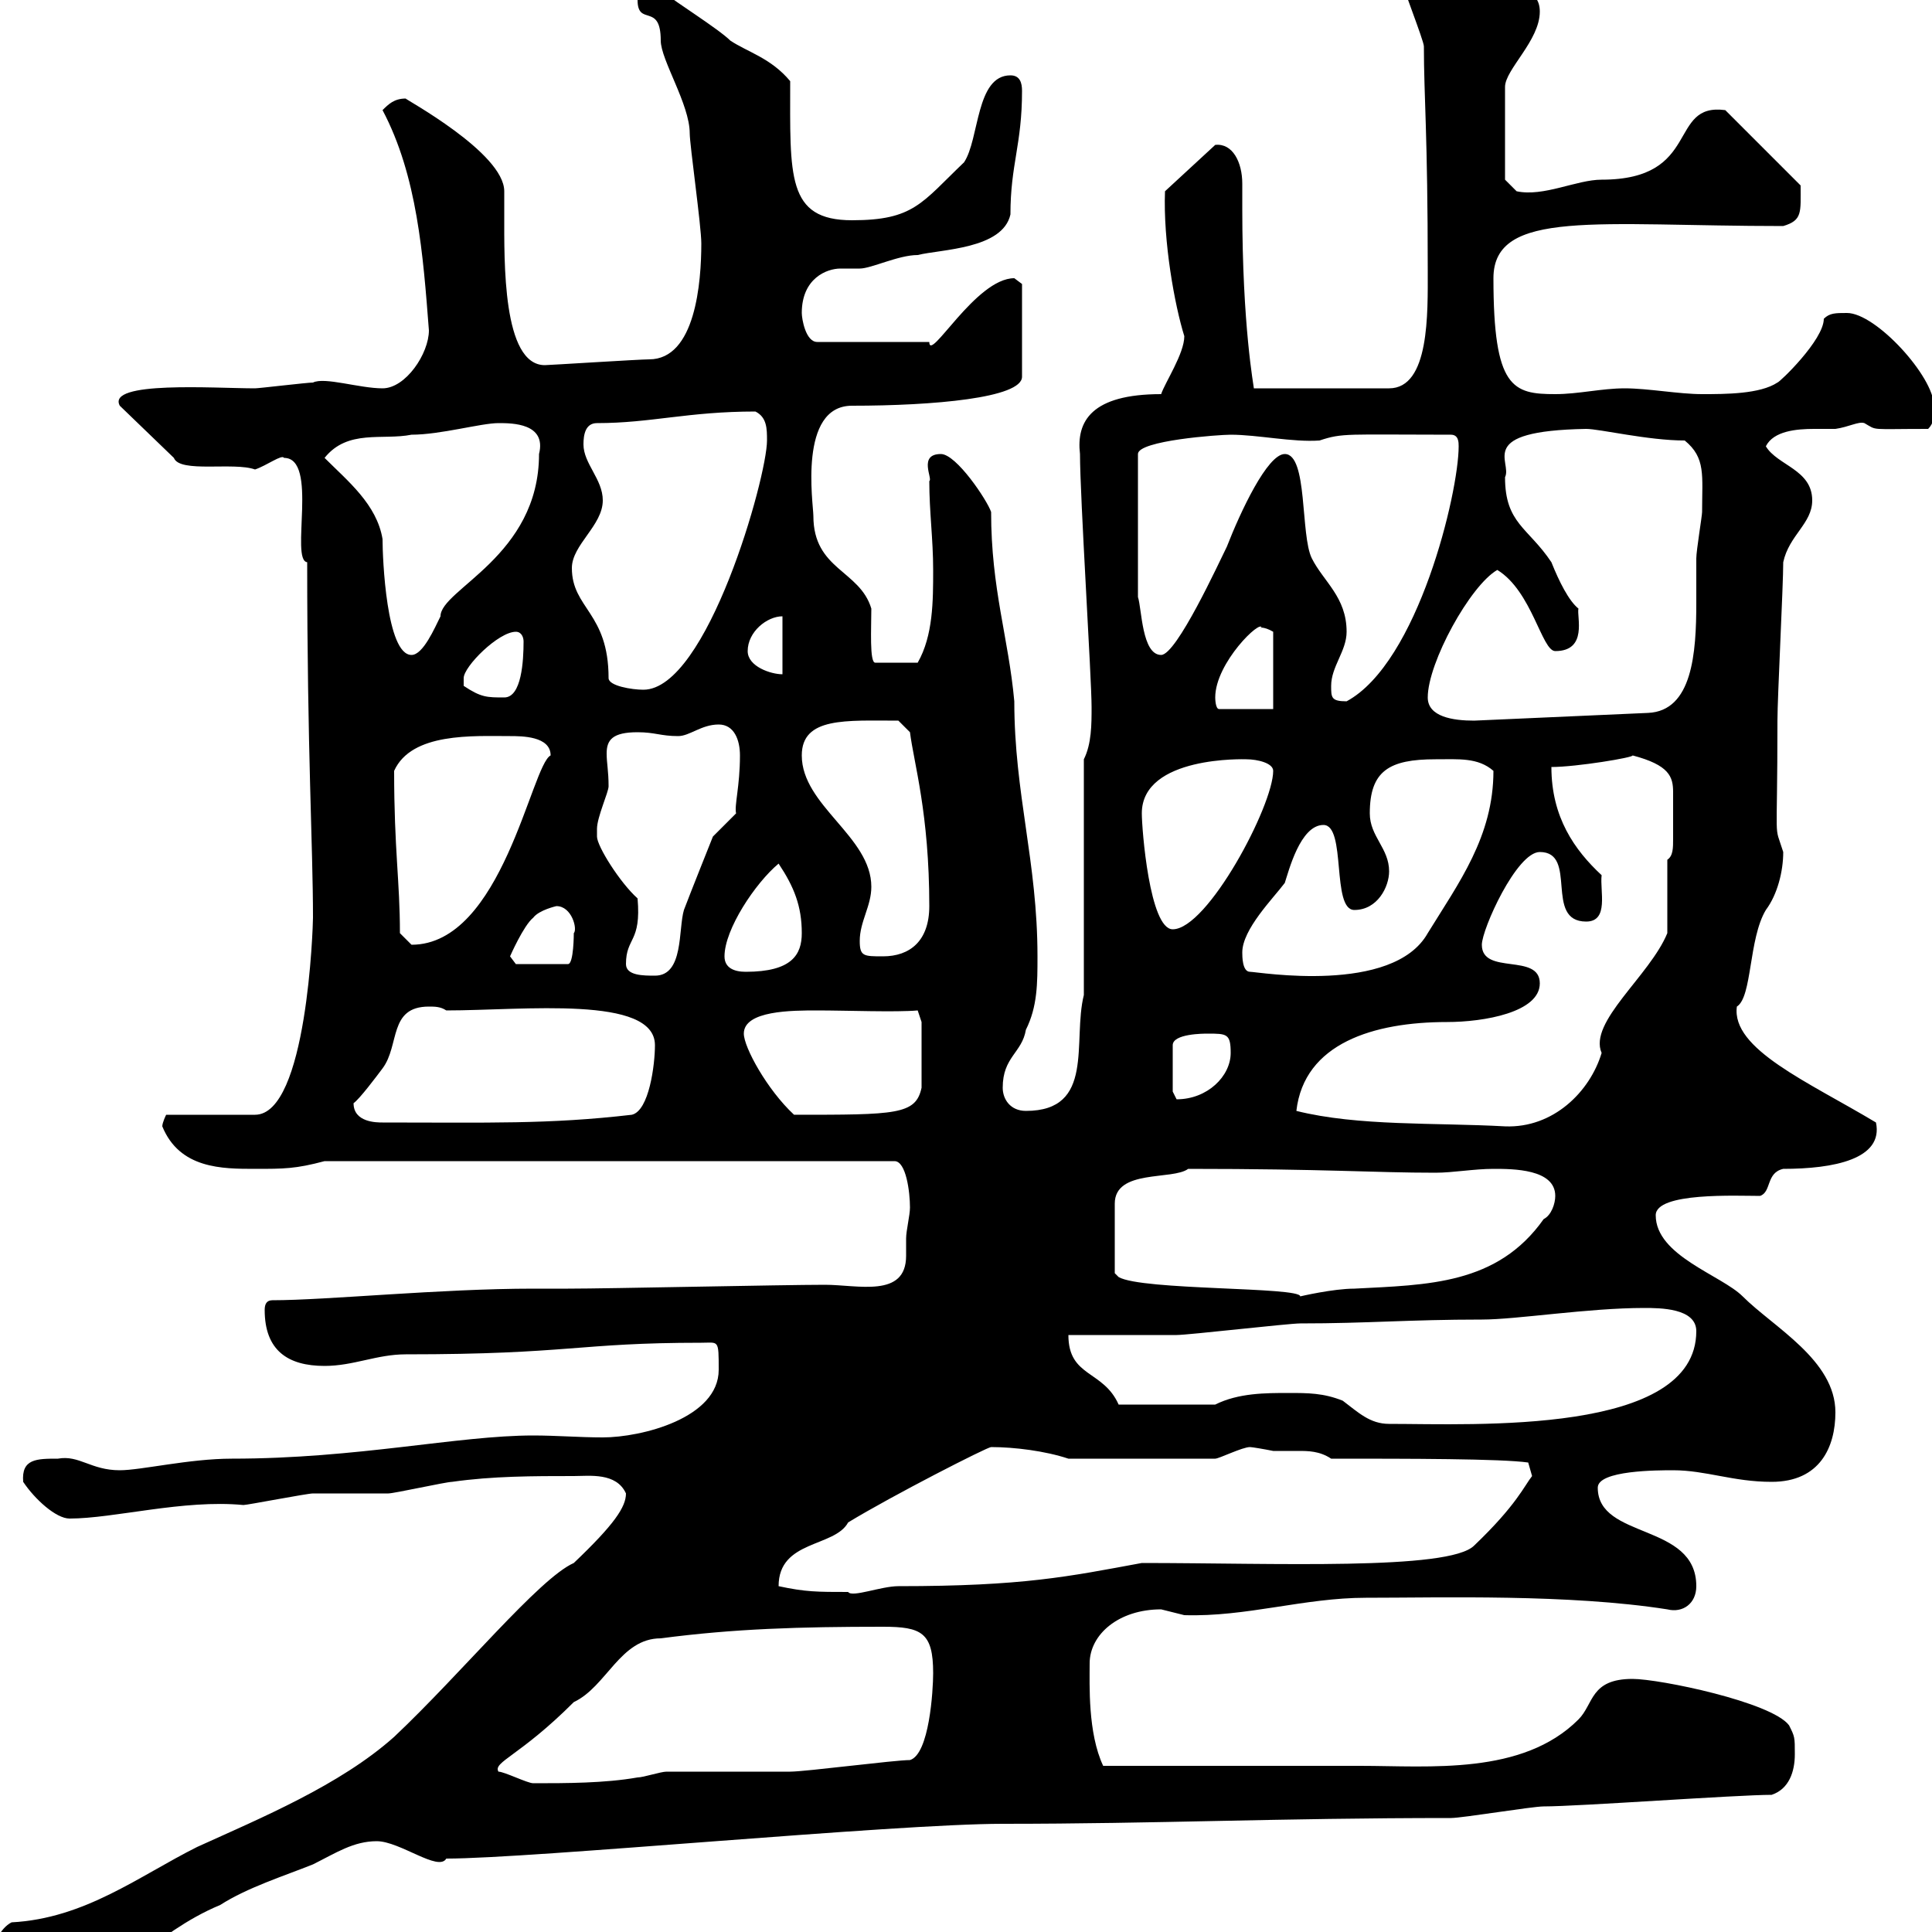 <svg xmlns="http://www.w3.org/2000/svg" xmlns:xlink="http://www.w3.org/1999/xlink" width="300" height="300"><path d="M-1.20 303.90C-1.20 308.40 6 308.40 9 308.40C18.90 308.40 23.40 300.30 34.20 295.80C38.40 293.10 44.10 291.30 48.60 289.50C52.20 287.70 54.90 285.90 58.50 285.90C62.10 285.90 68.10 290.70 69.30 288.60C82.50 288.60 138.90 283.20 155.70 283.20C179.70 283.20 198.30 282.30 225.30 282.30C227.10 282.30 237.90 280.50 239.70 280.50C245.10 280.50 269.70 278.70 275.10 278.70C277.80 277.80 278.70 275.10 278.70 272.40C278.70 269.70 278.70 269.70 277.80 267.90C275.10 264.30 257.70 260.70 253.50 260.70C246.90 260.70 247.50 264.60 245.10 267C236.40 275.70 222 274.20 211.20 274.20C201.60 274.20 186.30 274.20 171.30 274.20C168.90 269.10 169.20 261.60 169.20 258.30C169.20 253.80 173.70 249.90 180.30 249.90C180.30 249.90 183.90 250.80 183.90 250.80C193.50 251.10 202.50 248.10 212.10 248.10C223.80 248.10 243.60 247.50 258.90 249.90C261.30 250.50 263.40 249 263.40 246.30C263.40 236.40 248.10 239.10 248.10 231C248.10 228.30 257.40 228.30 259.80 228.30C264.90 228.30 269.10 230.10 275.10 230.10C282.60 230.10 285 224.70 285 219.30C285 211.20 275.40 206.10 270.60 201.30C267.30 198 257.10 195 257.10 188.70C257.10 185.10 269.70 185.70 273.30 185.70C275.10 185.10 274.20 182.10 276.90 181.50C284.70 181.50 292.50 180 291.30 174.30C280.80 168 268.80 162.90 269.70 156.30C272.10 154.80 271.50 145.80 274.20 141.30C276 138.90 276.90 135.30 276.90 132.30C275.40 127.50 276 132.30 276 111.90C276 108.30 276.90 90.90 276.90 87.30C277.80 83.10 281.40 81.30 281.40 77.70C281.40 72.90 276 72.30 274.20 69.30C275.40 66.90 279 66.60 281.70 66.60C283.20 66.60 284.40 66.60 285 66.60C287.10 66.30 288.60 65.40 289.50 65.70C291.60 66.90 290.10 66.60 299.40 66.60C300.30 65.70 300.30 64.80 300.30 63C300.30 58.50 291.30 48.60 286.80 48.60C285 48.60 284.10 48.60 283.20 49.50C283.20 52.80 276.30 59.40 276 59.40C273.30 61.20 267.90 61.20 264.30 61.20C260.70 61.20 255.90 60.30 252.30 60.30C248.70 60.30 245.10 61.20 241.50 61.20C234.90 61.20 231.90 60.30 231.90 43.20C231.90 32.40 248.10 35.10 276.90 35.10C279.90 34.20 279.60 33 279.60 28.80L267.90 17.10C258.90 15.90 264.30 27.90 248.70 27.90C244.80 27.90 239.70 30.60 235.50 29.70L233.70 27.90L233.70 13.50C233.70 10.80 239.10 6.30 239.10 1.80C239.10-1.80 235.50-1.80 232.50-2.70C228.30-4.50 224.70-9 219.30-9C216.60-9 217.50-5.70 217.50-3.60C217.50-2.70 221.10 6.30 221.10 7.20C221.10 15 221.70 20.70 221.70 42C221.70 48.60 222 60.30 215.70 60.30L194.70 60.30C194.70 60 192.90 50.70 192.90 32.40C192.90 31.20 192.90 29.70 192.90 28.50C192.90 25.20 191.40 22.20 188.70 22.50L180.90 29.70C180.60 37.50 182.40 47.40 183.90 52.20C183.90 54.90 180.90 59.40 180.30 61.20C169.50 61.20 167.10 65.40 167.70 70.50C167.70 77.10 169.50 105.30 169.50 109.80C169.50 112.50 169.50 115.50 168.30 117.90L168.30 154.50C166.50 161.70 170.10 172.50 159.30 172.50C156.90 172.50 155.70 170.70 155.70 168.90C155.70 164.10 158.70 163.50 159.30 159.90C161.10 156.30 161.10 152.70 161.10 148.50C161.10 133.80 157.50 123.30 157.50 108.90C156.60 99 153.90 91.50 153.90 79.50C153.30 77.70 148.50 70.50 146.10 70.50C142.50 70.50 144.90 74.40 144.30 74.70C144.30 79.50 144.90 83.70 144.90 88.50C144.90 93.30 144.90 98.70 142.50 102.90L135.90 102.90C135 102.90 135.30 97.50 135.30 94.50C133.50 88.50 126.30 88.50 126.30 80.10C126.30 78.30 123.90 63 132.30 63C144.90 63 158.70 61.80 158.70 58.50L158.70 44.10C158.70 44.10 157.50 43.20 157.50 43.20C151.50 43.20 144.30 56.40 144.30 53.10L126.90 53.10C125.10 53.10 124.50 49.50 124.50 48.60C124.50 43.20 128.40 41.70 130.50 41.70C131.40 41.70 132.30 41.70 133.50 41.70C135.30 41.70 139.50 39.60 142.50 39.60C146.10 38.70 155.70 38.70 156.90 33.30C156.90 25.50 158.70 22.50 158.70 14.10C158.70 12.90 158.40 11.70 156.90 11.70C151.50 11.70 152.10 21.60 149.70 25.20C143.10 31.50 141.90 34.20 132.30 34.20C122.10 34.20 122.70 27.30 122.70 12.60C119.70 9 116.10 8.10 113.40 6.30C111.60 4.50 104.40 0 103.50-0.90C102.90-1.20 102.60-2.10 101.70-1.80C99.90-1.80 99-1.80 99 0C99 4.20 102.60 0.30 102.60 6.30C102.60 9.30 107.10 16.20 107.10 20.70C107.10 22.50 108.90 35.10 108.90 37.80C108.90 43.80 108 55.80 100.80 55.80C99.30 55.80 85.20 56.70 84.60 56.70C78 56.70 78.30 40.50 78.30 33.30C78.30 32.40 78.30 30.90 78.30 29.70C78.30 23.70 62.70 15.30 63 15.30C61.20 15.30 60.30 16.20 59.40 17.10C64.80 27.30 65.70 39.60 66.60 51.30C66.60 54.90 63 60.30 59.40 60.30C55.80 60.30 50.40 58.50 48.60 59.40C47.70 59.40 40.20 60.30 39.60 60.30C33.30 60.30 16.50 59.10 18.60 63L27 71.10C27.90 73.50 36.30 71.70 39.60 72.90C41.40 72.30 43.80 70.50 44.10 71.10C49.50 71.10 45 87 47.70 87.30C47.70 116.70 48.60 131.40 48.60 142.50C48.60 143.70 47.70 173.10 39.60 173.10L25.80 173.10C25.80 173.10 25.20 174.30 25.20 174.90C27.90 181.50 34.50 181.50 39.60 181.50C44.10 181.50 45.90 181.50 50.40 180.30L138.90 180.30C140.70 180.30 141.30 185.10 141.30 187.50C141.30 188.70 140.70 191.10 140.70 192.30C140.70 192.90 140.70 194.10 140.70 195C140.70 201.60 133.20 199.50 128.10 199.50C121.50 199.50 94.50 200.10 88.20 200.10L82.80 200.10C68.40 200.10 50.70 201.90 42.30 201.90C41.40 201.90 41.10 202.50 41.10 203.40C41.10 209.70 44.70 212.10 50.40 212.10C54.90 212.10 58.50 210.30 63 210.30C88.50 210.30 89.70 208.50 108.90 208.50C111.60 208.50 111.60 207.90 111.60 212.70C111.60 220.20 99.60 223.20 93.60 223.20C90 223.20 86.40 222.90 82.80 222.90C71.10 222.90 55.50 226.50 36 226.50C29.40 226.50 21.90 228.30 18.60 228.30C14.10 228.30 12.30 225.90 9 226.50C5.70 226.50 3.30 226.50 3.60 230.10C5.40 232.80 8.70 235.80 10.80 235.80C17.70 235.80 28.50 232.80 37.80 233.70C38.40 233.70 47.70 231.90 48.60 231.90C49.50 231.90 59.40 231.90 60.30 231.90C61.20 231.90 69.30 230.10 70.20 230.10C76.50 229.20 82.80 229.20 89.10 229.20C91.50 229.20 95.70 228.60 97.20 231.90C97.20 234 95.40 236.70 89.10 242.70C83.70 245.10 71.70 259.80 61.20 269.70C52.80 277.20 40.50 282.30 30.60 286.80C21.60 291.30 13.20 297.90 1.80 298.50C0 299.40-1.20 302.10-1.20 303.90ZM77.40 275.10C76.50 273.60 80.70 272.70 89.10 264.30C94.20 261.90 96.30 254.40 102.60 254.40C114 252.90 124.20 252.60 137.10 252.60C143.10 252.60 144.90 253.50 144.90 259.80C144.90 262.50 144.30 272.40 141.30 273.30C138.90 273.30 125.10 275.10 122.70 275.10C120.90 275.10 105.30 275.10 103.50 275.10C102.60 275.10 99.90 276 99 276C93.90 276.90 87.90 276.90 82.80 276.90C81.90 276.90 78.30 275.10 77.40 275.10ZM120.90 246.30C120.90 239.10 129.60 240.30 131.70 236.40C138.60 232.20 153.30 224.70 153.90 224.70C157.50 224.70 162.30 225.30 165.90 226.50L188.70 226.50C189.30 226.50 192.90 224.70 194.10 224.70C194.40 224.70 196.20 225 197.70 225.30C198.60 225.30 200.10 225.30 201.60 225.30C203.10 225.30 204.90 225.30 206.70 226.50C218.70 226.50 233.10 226.50 237.30 227.10L237.90 229.20C236.70 230.70 235.50 233.70 228.90 240C225 243.90 197.70 242.70 177.30 242.70C165.90 244.80 159 246.30 139.50 246.30C136.80 246.30 132.30 248.10 131.70 247.20C126.90 247.20 125.10 247.20 120.90 246.30ZM200.10 216.30C196.50 216.30 192.30 216.30 188.70 218.10L173.70 218.10C171.30 212.70 165.90 213.90 165.90 207.30C168.30 207.30 180.30 207.30 182.70 207.30C184.50 207.30 200.10 205.50 201.90 205.50C212.40 205.50 218.70 204.90 230.10 204.90C235.50 204.90 246.60 203.10 255.30 203.10C257.70 203.10 263.40 203.10 263.40 206.70C263.40 222.90 228.90 221.10 215.70 221.10C212.70 221.10 210.90 219.30 208.50 217.50C205.50 216.30 203.10 216.30 200.10 216.30ZM184.50 181.50C205.80 181.50 213.30 182.10 222.90 182.10C225.60 182.10 228.90 181.50 231.90 181.50C234.90 181.50 241.50 181.50 241.50 185.70C241.50 186.90 240.90 188.70 239.70 189.30C232.50 199.50 221.70 199.50 210.30 200.10C207 200.10 201.90 201.30 201.90 201.30C201.90 199.80 177.30 200.40 173.70 198.30C173.70 198.30 173.10 197.70 173.10 197.70L173.10 186.90C173.10 181.50 182.10 183.30 184.50 181.50ZM201.30 172.50C202.50 162 213.30 158.70 224.70 158.70C230.40 158.70 239.10 157.20 239.10 152.70C239.10 147.90 230.10 151.50 230.10 146.70C230.10 144.30 235.50 132.30 239.10 132.30C245.10 132.30 239.70 143.10 246.30 143.10C249.90 143.10 248.40 138.30 248.70 135.90C244.50 132 240.90 126.90 240.90 119.10C244.80 119.10 253.80 117.60 253.50 117.30C259.20 118.80 259.80 120.60 259.80 123C259.80 124.50 259.80 126 259.80 128.10C259.80 128.40 259.80 129.30 259.80 130.20C259.80 131.70 259.80 132.90 258.90 133.50L258.90 144.90C256.20 151.50 246.60 158.70 248.70 163.50C246.90 169.50 241.20 175.20 233.70 174.90C222.90 174.30 210.90 174.90 201.30 172.50ZM54.90 171.30C55.80 170.70 58.50 167.10 59.40 165.90C62.10 162.30 60.30 156.30 66.60 156.30C67.50 156.30 68.40 156.30 69.30 156.90C81.30 156.90 101.70 154.50 101.70 162.30C101.70 165.30 100.80 172.50 98.10 173.10C85.20 174.60 75.90 174.30 59.40 174.30C58.50 174.30 54.90 174.30 54.90 171.30ZM115.50 160.50C115.50 156.90 123 156.90 126.90 156.90C131.40 156.90 139.20 157.20 142.50 156.90L143.10 158.70L143.10 168.90C142.20 173.10 139.20 173.10 123.30 173.10C119.10 169.20 115.50 162.60 115.50 160.50ZM187.50 160.50C190.50 160.50 191.10 160.50 191.10 163.50C191.10 167.10 187.50 170.70 182.70 170.70C182.70 170.70 182.10 169.50 182.10 169.50L182.10 162.30C182.10 160.50 186.90 160.50 187.50 160.50ZM97.20 149.70C97.20 145.50 99.60 146.40 99 139.50C96.30 137.10 92.70 131.40 92.70 129.90C92.70 129.90 92.70 128.70 92.70 128.70C92.70 126.90 94.50 123 94.50 122.10C94.50 119.70 94.20 118.50 94.20 117C94.20 114.90 95.10 113.70 99 113.70C101.70 113.70 102.60 114.30 105.30 114.30C107.10 114.30 108.90 112.50 111.60 112.50C114 112.50 114.90 114.90 114.90 117.30C114.90 122.10 114 125.10 114.30 126.30L110.70 129.90C110.70 129.90 107.10 138.90 106.20 141.30C105.30 144.30 106.20 151.50 101.70 151.50C99.90 151.50 97.20 151.50 97.20 149.70ZM112.50 148.50C112.50 144.30 117.30 137.10 120.90 134.10C123.30 137.70 124.50 140.70 124.50 144.90C124.50 148.20 123 150.90 115.80 150.90C114 150.90 112.50 150.30 112.50 148.50ZM192.90 147.90C192.90 144.30 197.70 139.50 199.50 137.10C200.10 135.30 201.90 128.10 205.50 128.10C209.10 128.10 206.70 141.30 210.30 141.30C213.90 141.30 215.70 137.70 215.70 135.30C215.70 131.70 212.70 129.90 212.70 126.30C212.70 119.70 215.70 117.90 222.90 117.90C226.50 117.90 229.50 117.60 231.90 119.70C231.90 129.90 226.50 137.10 221.70 144.90C216.30 154.50 195.30 150.90 194.10 150.90C192.90 150.90 192.90 148.50 192.90 147.90ZM79.20 148.50C79.20 148.50 81.30 143.70 82.80 142.50C83.70 141.30 86.40 140.70 86.40 140.70C88.80 140.70 89.70 144.30 89.10 144.90C89.10 144.90 89.10 149.70 88.20 149.70L80.10 149.70ZM133.50 146.10C133.50 143.10 135.30 140.70 135.30 137.70C135.30 129.90 124.50 125.10 124.50 117.30C124.50 111.30 131.40 111.90 139.50 111.90L141.30 113.70C141.90 118.50 144.30 126.30 144.30 140.70C144.30 146.10 141.30 148.50 137.10 148.50C134.10 148.50 133.50 148.50 133.50 146.10ZM62.10 144.90C62.10 136.80 61.20 132 61.20 119.70C63.90 113.70 73.50 114.30 79.20 114.30C81 114.30 85.50 114.30 85.50 117.30C82.50 118.80 78 146.70 63.90 146.70C63.90 146.70 62.10 144.90 62.10 144.90ZM177.30 126.30C177.30 117.30 193.50 117.90 193.50 117.90C195.30 117.90 197.70 118.50 197.70 119.70C197.70 125.10 187.50 144.30 182.10 144.30C178.50 144.30 177.30 128.70 177.30 126.30ZM221.70 108.30C221.70 102.90 228.30 90.90 232.50 88.50C237.90 91.80 239.40 101.10 241.50 101.10C246.60 101.10 244.80 95.70 245.10 94.50C243.60 93.30 242.10 90.30 240.90 87.30C237.30 81.90 233.70 81.30 233.70 74.10C234.90 71.70 228.90 66.90 246.30 66.60C248.40 66.60 255.90 68.40 261.60 68.40C264.90 71.10 264.30 73.80 264.30 79.50C264.30 80.10 263.40 85.50 263.40 86.70C263.40 88.20 263.40 90.60 263.40 93.60C263.40 101.40 262.80 110.40 255.90 110.70L228.90 111.90C225.60 111.90 221.70 111.30 221.70 108.30ZM188.70 108.30C188.70 102.90 195.90 96 195.90 97.50C195.30 97.50 196.20 97.20 197.70 98.10L197.70 110.10L189.30 110.10C188.70 110.10 188.70 108.30 188.70 108.30ZM206.70 106.50C206.70 103.50 209.10 101.10 209.10 98.10C209.10 92.70 205.50 90.30 203.70 86.70C201.90 83.10 203.10 70.50 199.50 70.50C196.80 70.50 192.60 79.50 190.50 84.90C189.30 87.30 182.70 101.70 180.30 101.70C177.30 101.70 177.30 94.50 176.70 92.70L176.70 70.50C176.70 68.40 189.30 67.50 191.10 67.50C195.30 67.50 200.70 68.70 204.90 68.40C208.50 67.20 209.10 67.50 225.30 67.50C226.50 67.50 226.50 68.70 226.50 69.30C226.50 76.50 220.20 102.90 209.10 108.90C206.70 108.90 206.70 108.30 206.70 106.50ZM72 106.50C72 106.50 72 106.50 72 105.30C72 103.50 77.40 98.10 80.10 98.10C81 98.10 81.30 99 81.30 99.60C81.30 102.60 81 108.30 78.30 108.30C75.60 108.30 74.70 108.30 72 106.50ZM94.50 105.30C94.50 95.10 88.80 94.50 88.80 88.20C88.80 84.60 93.60 81.60 93.60 77.70C93.60 74.40 90.60 72 90.60 69C90.60 67.50 90.90 65.70 92.70 65.70C101.10 65.70 106.80 63.90 117.30 63.90C119.10 64.80 119.10 66.60 119.10 68.40C119.10 74.10 109.80 107.10 99.90 107.10C98.10 107.10 94.50 106.50 94.50 105.30ZM116.10 101.10C116.10 98.10 119.10 95.70 121.50 95.70L121.50 104.70C119.70 104.70 116.10 103.50 116.10 101.10ZM50.40 71.10C54 66.60 59.40 68.40 63.90 67.50C68.40 67.50 74.70 65.70 77.40 65.70C79.50 65.70 84.90 65.70 83.70 70.50C83.70 86.40 68.40 91.50 68.40 95.70C67.50 97.50 65.70 101.70 63.90 101.70C60 101.70 59.40 86.70 59.40 83.70C58.50 78.30 54 74.70 50.40 71.10Z"/></svg>